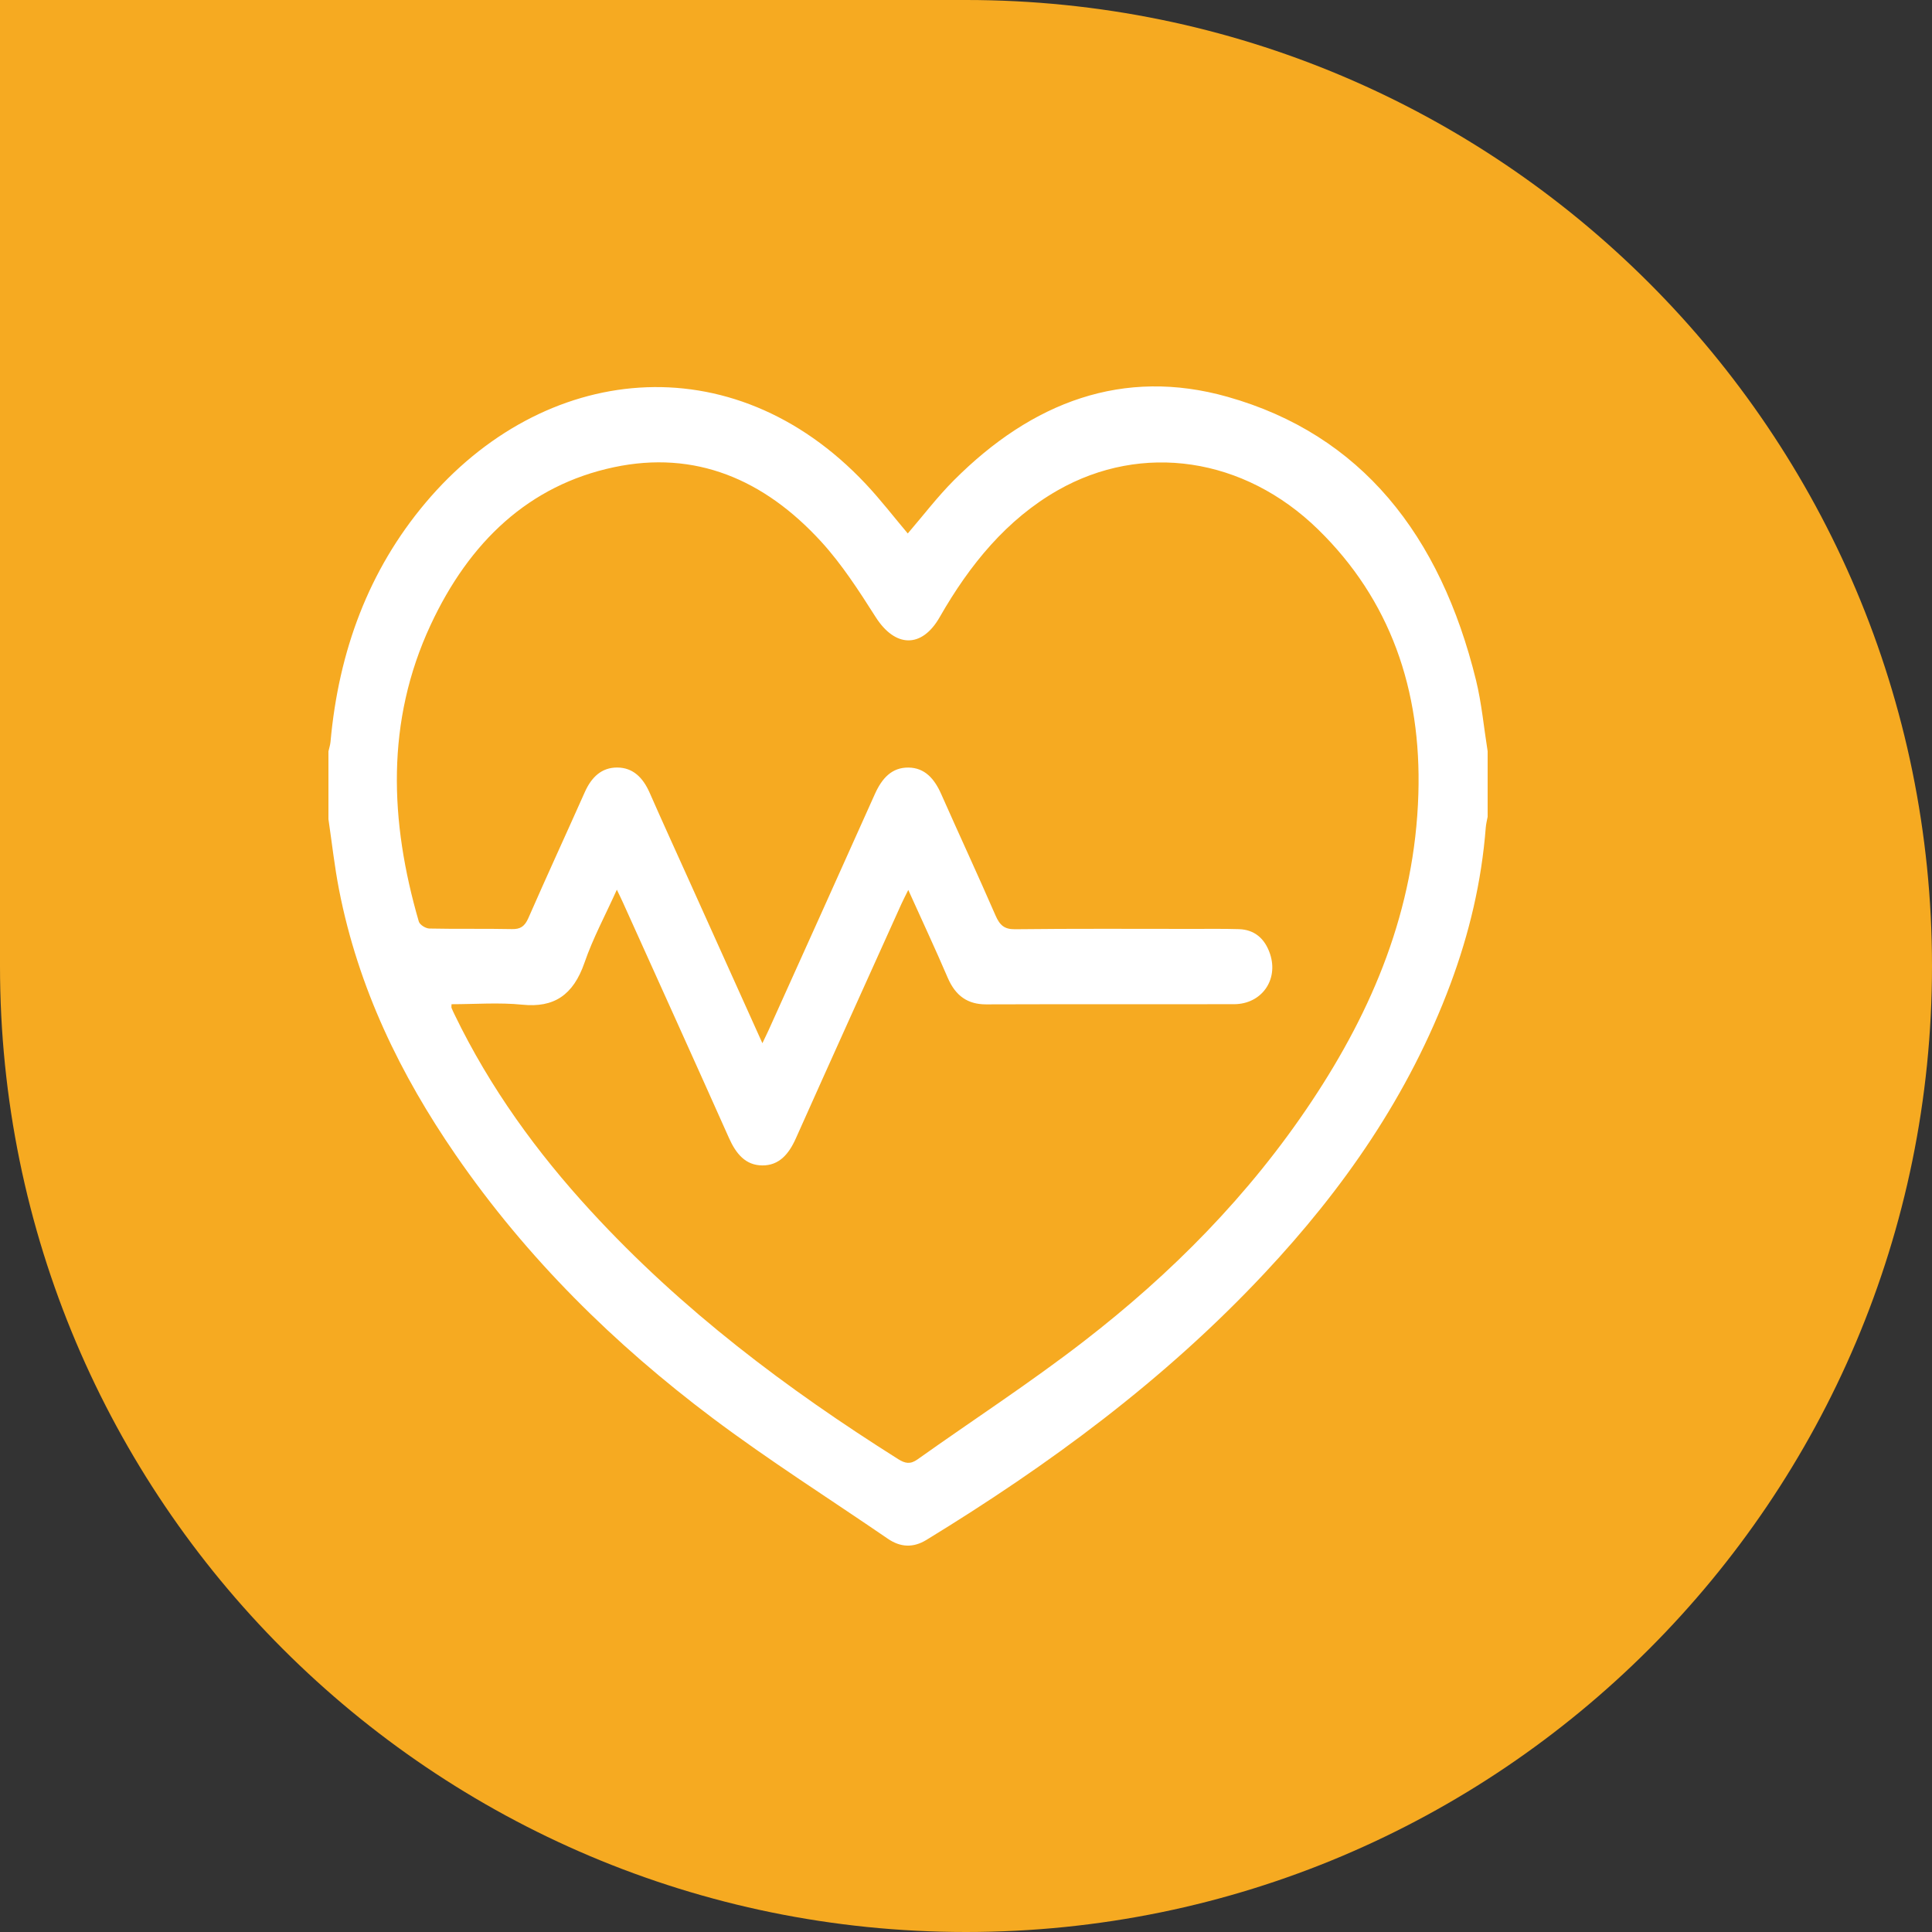<svg width="100" height="100" viewBox="0 0 100 100" fill="none" xmlns="http://www.w3.org/2000/svg">
<rect x="0" y="0" width="100" height="100" fill="#333333" stroke="none"/>
<path d="M0 0H50C77.614 0 100 22.386 100 50C100 77.614 77.614 100 50 100C22.386 100 0 77.614 0 50V0Z" fill="#F6AA21"/>
<g clip-path="url(#clip0_6808_5724)">
<path d="M17 42.402V38.891C17.036 38.728 17.091 38.565 17.107 38.399C17.531 33.682 19.092 29.51 22.019 26.031C28.109 18.792 37.879 17.687 44.802 25.039C45.572 25.857 46.268 26.762 46.986 27.612C47.776 26.694 48.52 25.716 49.368 24.865C53.428 20.792 58.15 19.021 63.529 20.537C70.452 22.488 74.552 27.689 76.398 35.206C76.692 36.406 76.804 37.661 77.001 38.891V42.272C76.967 42.458 76.918 42.642 76.903 42.831C76.686 45.638 76.046 48.327 75.078 50.924C72.911 56.734 69.506 61.573 65.46 65.893C60.246 71.464 54.263 75.847 47.949 79.707C47.272 80.121 46.61 80.095 45.953 79.644C42.917 77.562 39.809 75.598 36.857 73.379C31.822 69.591 27.288 65.154 23.575 59.762C20.738 55.64 18.544 51.159 17.547 46.042C17.313 44.841 17.18 43.615 17 42.4L17 42.402ZM47.012 46.063C46.856 46.38 46.75 46.579 46.658 46.784C44.833 50.829 43.004 54.871 41.193 58.923C40.825 59.746 40.322 60.327 39.458 60.322C38.594 60.317 38.1 59.728 37.733 58.905C35.915 54.833 34.075 50.773 32.241 46.709C32.154 46.514 32.059 46.324 31.928 46.051C31.331 47.377 30.691 48.557 30.255 49.824C29.667 51.529 28.654 52.165 27.043 52.003C25.83 51.88 24.598 51.978 23.37 51.978C23.37 52.091 23.359 52.138 23.373 52.173C23.421 52.291 23.476 52.406 23.531 52.52C25.377 56.335 27.801 59.658 30.575 62.676C35.307 67.827 40.746 71.903 46.486 75.522C46.848 75.751 47.118 75.802 47.486 75.541C50.36 73.497 53.312 71.581 56.11 69.417C60.601 65.945 64.641 61.898 67.907 56.981C71.046 52.255 73.229 47.094 73.414 41.111C73.583 35.675 71.939 31.031 68.226 27.405C64.391 23.658 59.116 22.889 54.748 25.378C52.118 26.879 50.203 29.208 48.639 31.942C47.708 33.574 46.328 33.52 45.322 31.936C44.459 30.579 43.572 29.204 42.512 28.044C39.539 24.791 35.967 23.296 31.781 24.182C27.386 25.113 24.295 28.03 22.282 32.361C19.966 37.344 20.169 42.503 21.676 47.694C21.726 47.87 22.034 48.056 22.225 48.061C23.65 48.092 25.077 48.06 26.502 48.09C26.93 48.099 27.157 47.956 27.349 47.517C28.303 45.337 29.299 43.18 30.266 41.007C30.616 40.218 31.145 39.722 31.95 39.727C32.756 39.731 33.276 40.24 33.623 41.027C34.282 42.525 34.961 44.011 35.633 45.501C36.896 48.304 38.159 51.106 39.461 53.996C39.595 53.714 39.697 53.511 39.791 53.303C41.622 49.239 43.46 45.177 45.28 41.107C45.649 40.281 46.163 39.716 47.027 39.729C47.864 39.74 48.364 40.303 48.718 41.104C49.646 43.201 50.613 45.279 51.527 47.382C51.751 47.897 51.993 48.102 52.534 48.097C55.599 48.062 58.666 48.079 61.732 48.08C62.532 48.08 63.334 48.069 64.134 48.093C64.917 48.118 65.466 48.563 65.737 49.374C66.187 50.723 65.294 51.974 63.874 51.977C59.596 51.984 55.32 51.971 51.043 51.986C50.097 51.988 49.461 51.557 49.052 50.604C48.416 49.12 47.734 47.662 47.012 46.063Z" fill="white"/>
</g>
<defs>
<clipPath id="clip0_6808_5724">
<rect width="60" height="60" fill="white" transform="translate(17 20)"/>
</clipPath>
</defs>
</svg>
